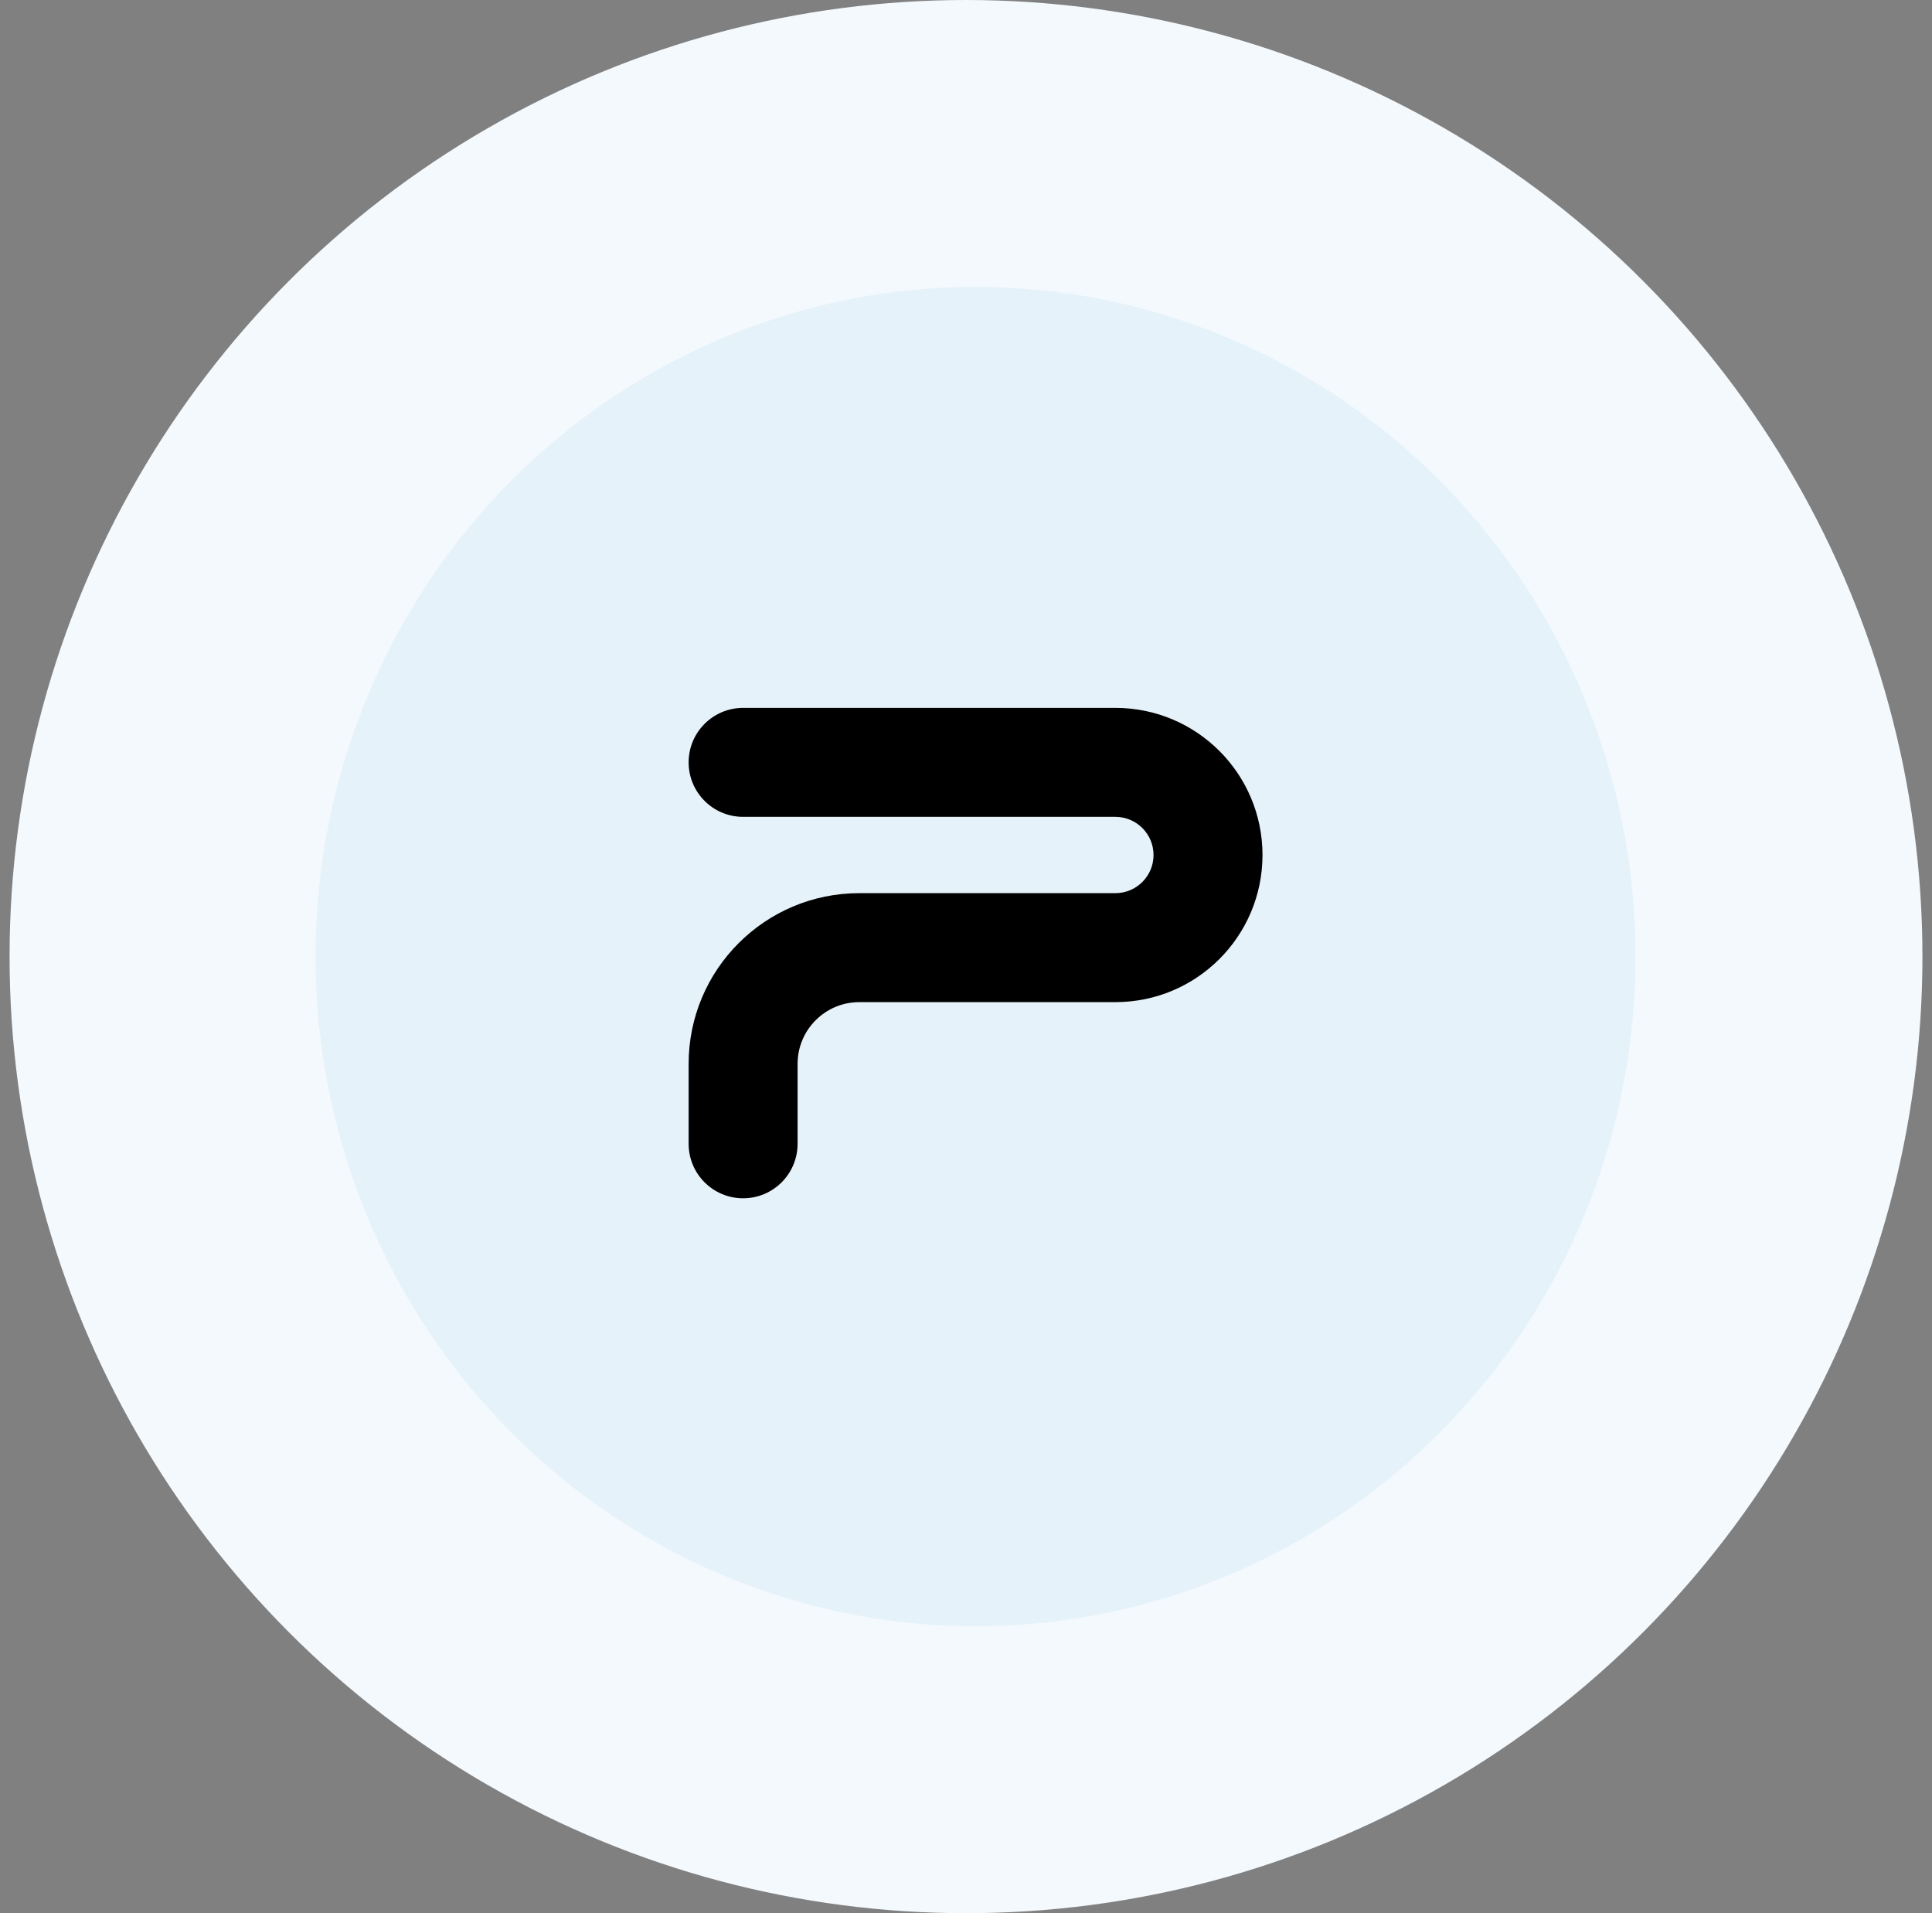 <svg width="101" height="100" viewBox="0 0 101 100" fill="none" xmlns="http://www.w3.org/2000/svg">
<rect x="0" y="0" width="101" height="100" fill="#808080" stroke="none"/>
<circle cx="50.5" cy="50" r="50" fill="#F3F9FD"/>
<ellipse cx="51" cy="50" rx="34.5" ry="35" fill="#E5F2F9"/>
<path fill-rule="evenodd" clip-rule="evenodd" d="M66 44.69C66 40.443 62.557 37 58.31 37H38.848C37.275 37 36 38.275 36 39.848C36 41.421 37.275 42.696 38.848 42.696H58.31C59.411 42.696 60.304 43.589 60.304 44.69C60.304 45.791 59.411 46.684 58.31 46.684H44.924C39.995 46.684 36 50.679 36 55.608V59.785C36 61.358 37.275 62.633 38.848 62.633C40.421 62.633 41.696 61.358 41.696 59.785V55.608C41.696 53.825 43.141 52.38 44.924 52.38H58.31C62.557 52.38 66 48.937 66 44.69Z" fill="black"/>
</svg>
